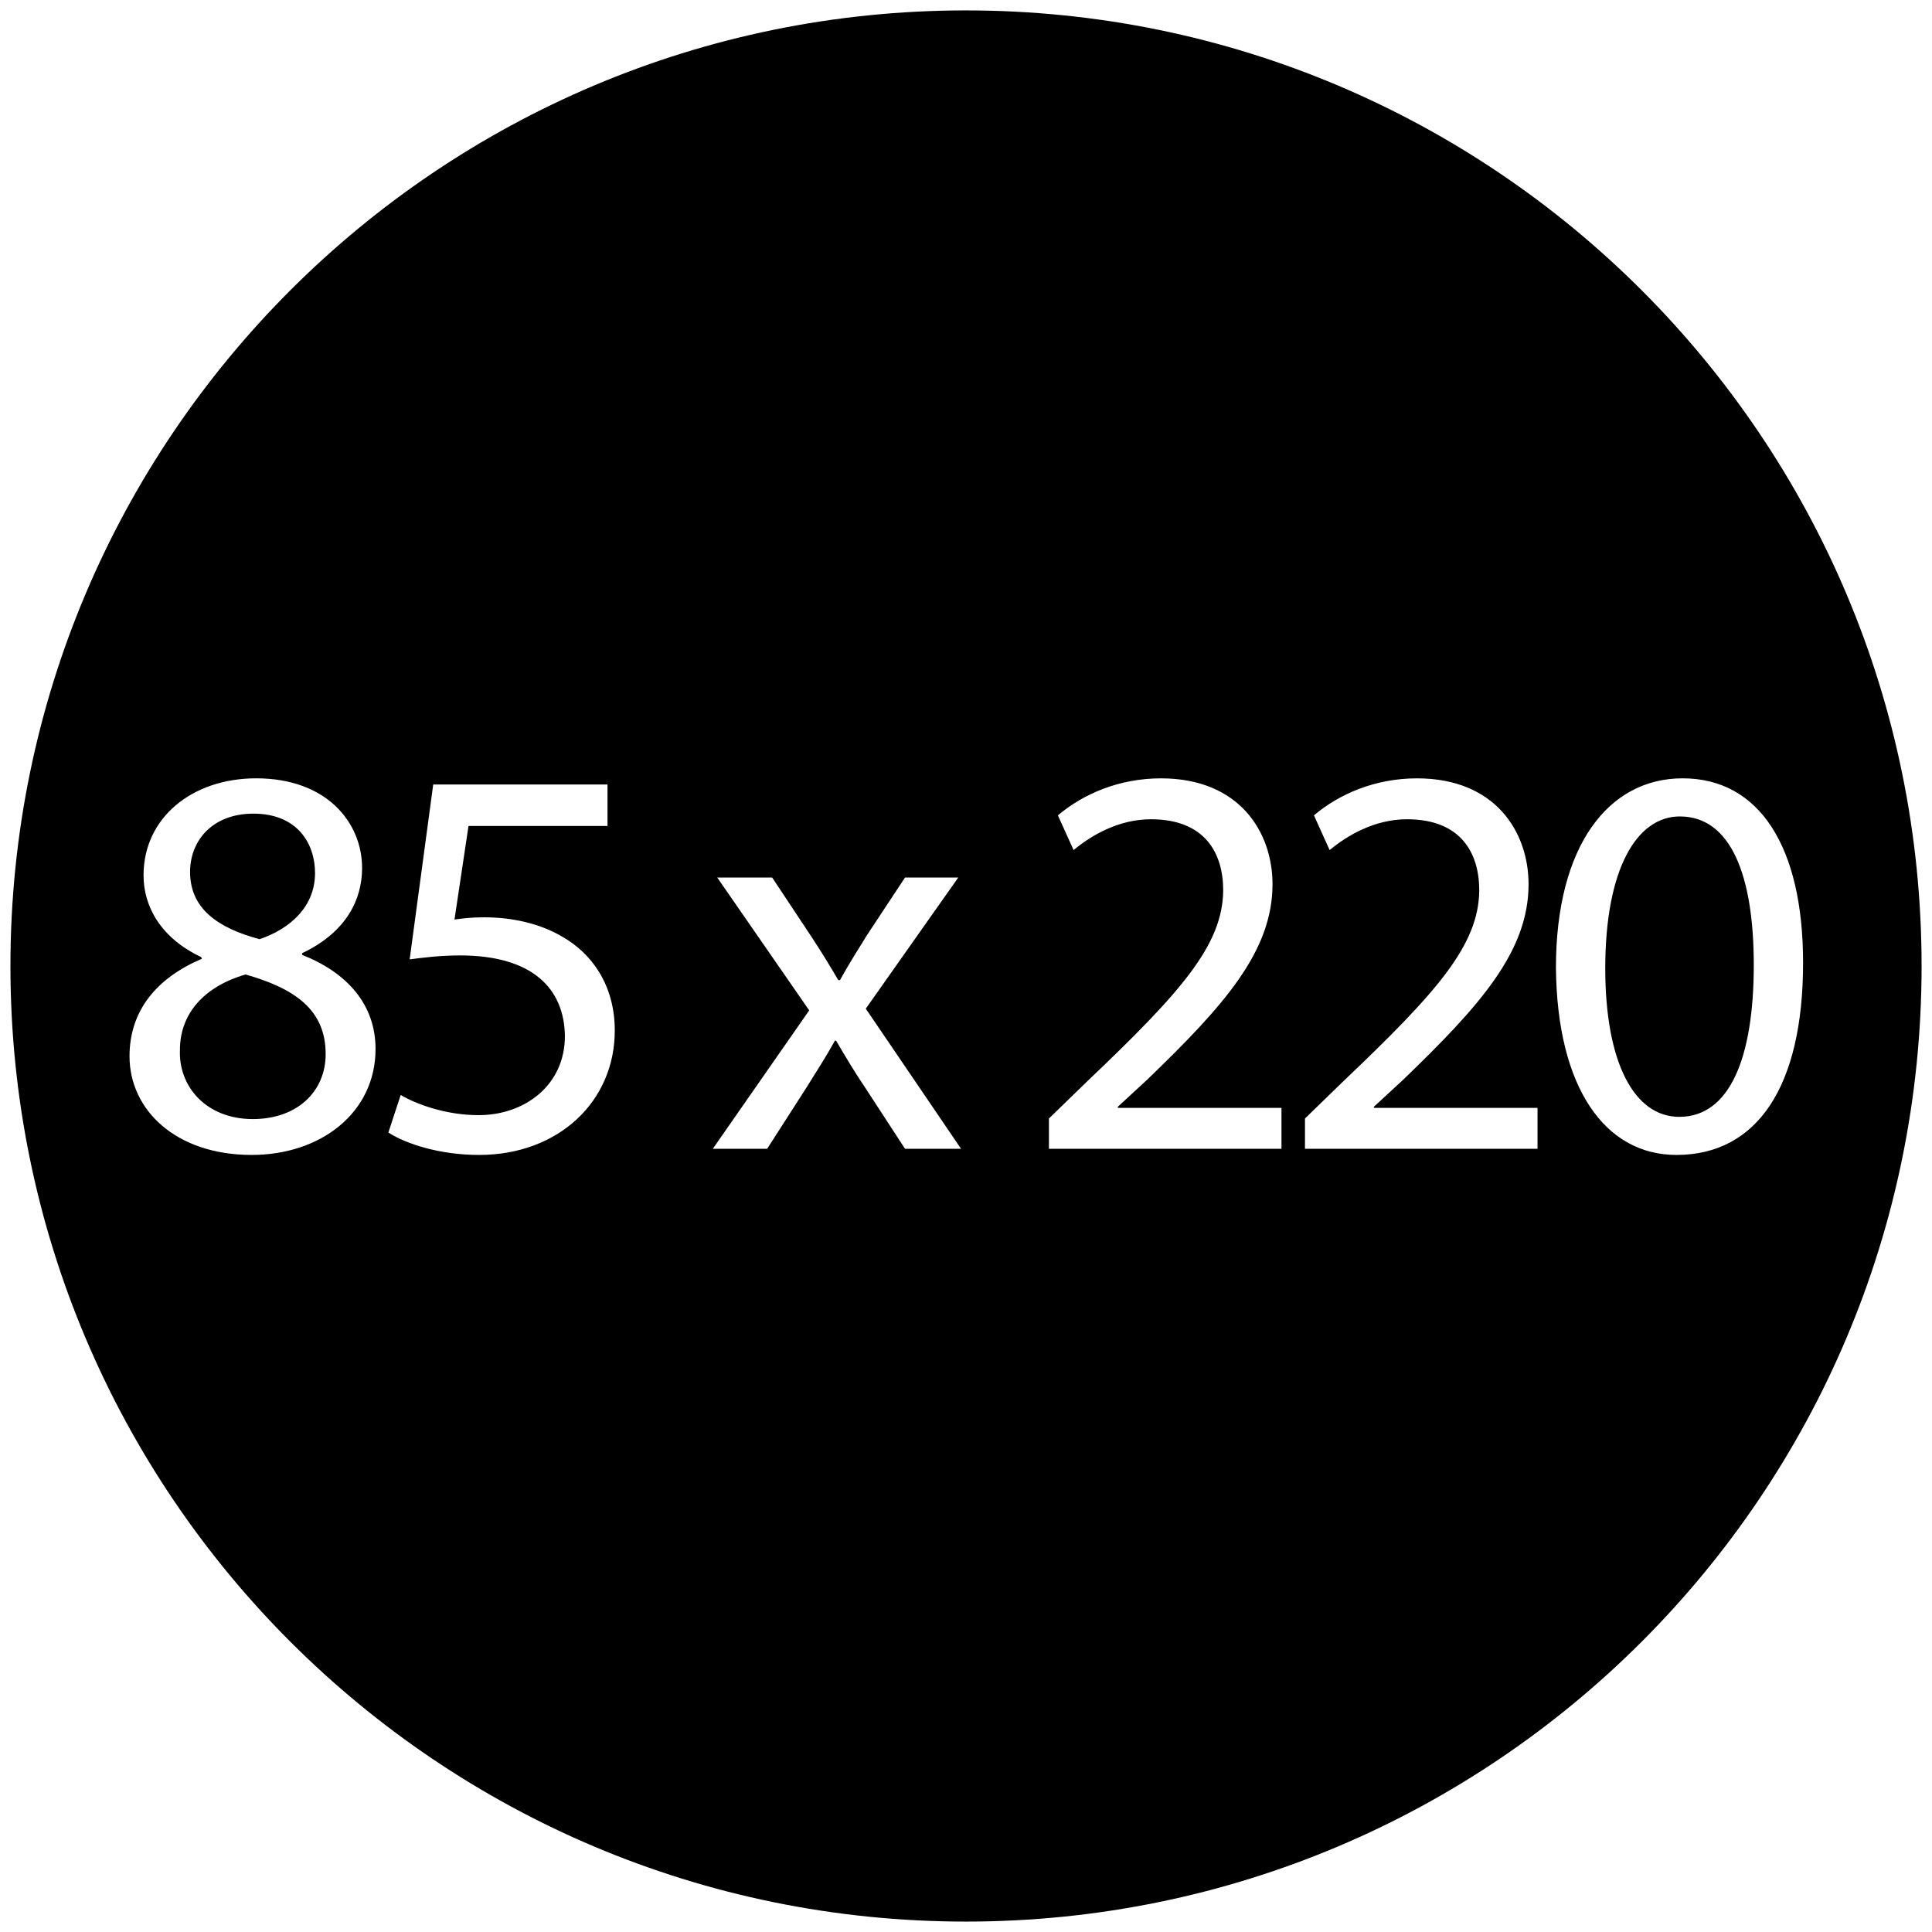 <?xml version="1.0" encoding="utf-8"?>
<!-- Generator: Adobe Illustrator 16.0.0, SVG Export Plug-In . SVG Version: 6.00 Build 0)  -->
<!DOCTYPE svg PUBLIC "-//W3C//DTD SVG 1.1//EN" "http://www.w3.org/Graphics/SVG/1.1/DTD/svg11.dtd">
<svg version="1.1" id="Vrstva_1" xmlns="http://www.w3.org/2000/svg" xmlns:xlink="http://www.w3.org/1999/xlink" x="0px" y="0px"
	 width="100px" height="100px" viewBox="0 0 100 100" enable-background="new 0 0 100 100" xml:space="preserve">
<g>
	<path d="M12.709,50.439c-2.205,0.638-3.395,2.089-3.395,3.887c-0.087,1.915,1.363,3.597,3.771,3.597
		c2.291,0,3.771-1.421,3.771-3.365C16.856,52.267,15.261,51.165,12.709,50.439z"/>
	<path d="M13.434,48.612c1.625-0.552,2.872-1.712,2.872-3.424c0-1.508-0.899-3.074-3.191-3.074c-2.117,0-3.277,1.393-3.277,3.017
		C9.837,47.017,11.258,48.032,13.434,48.612z"/>
	<path d="M86.917,57.808c2.61,0,3.858-3.047,3.858-7.861c0-4.641-1.189-7.688-3.829-7.688c-2.233,0-3.858,2.727-3.858,7.861
		C83.088,55.022,84.597,57.808,86.917,57.808z"/>
	<path d="M50.001,99.461c27.315,0,49.46-22.145,49.46-49.46c0-27.317-22.145-49.462-49.46-49.462
		C22.684,0.539,0.54,22.684,0.54,50.001C0.54,77.316,22.684,99.461,50.001,99.461z M87.091,40.286c3.975,0,6.236,3.539,6.236,9.544
		c0,6.411-2.378,9.949-6.556,9.949c-3.684,0-6.178-3.452-6.236-9.688C80.535,43.768,83.262,40.286,87.091,40.286z M67.545,57.894
		l2.001-1.943c4.815-4.582,6.991-7.02,7.02-9.861c0-1.915-0.928-3.685-3.741-3.685c-1.712,0-3.133,0.87-4.003,1.595l-0.813-1.798
		c1.306-1.103,3.162-1.915,5.337-1.915c4.062,0,5.772,2.785,5.772,5.482c0,3.481-2.523,6.295-6.497,10.124l-1.509,1.393v0.058h8.47
		v2.117H67.545V57.894z M54.292,57.894l2.001-1.943c4.815-4.582,6.991-7.02,7.02-9.861c0-1.915-0.928-3.685-3.741-3.685
		c-1.712,0-3.133,0.87-4.003,1.595l-0.813-1.798c1.306-1.103,3.162-1.915,5.337-1.915c4.062,0,5.772,2.785,5.772,5.482
		c0,3.481-2.523,6.295-6.497,10.124l-1.509,1.393v0.058h8.47v2.117H54.292V57.894z M37.124,45.421h2.843l2.002,3.018
		c0.521,0.783,0.957,1.508,1.421,2.291h0.087c0.464-0.842,0.929-1.566,1.393-2.32l1.973-2.988h2.756l-4.786,6.787l4.931,7.252h-2.9
		l-2.06-3.161c-0.551-0.813-1.016-1.596-1.509-2.437h-0.058c-0.464,0.841-0.957,1.596-1.479,2.437l-2.03,3.161h-2.813l4.989-7.164
		L37.124,45.421z M20.74,56.676c0.783,0.464,2.32,1.044,4.032,1.044c2.407,0,4.467-1.566,4.467-4.09
		c-0.029-2.437-1.653-4.177-5.424-4.177c-1.073,0-1.915,0.116-2.611,0.203l1.219-9.05h9.021v2.146H24.25l-0.726,4.844
		c0.436-0.059,0.842-0.116,1.538-0.116c1.45,0,2.9,0.319,4.061,1.015c1.479,0.842,2.698,2.467,2.698,4.845
		c0,3.685-2.93,6.439-7.021,6.439c-2.059,0-3.8-0.58-4.698-1.16L20.74,56.676z M6.704,54.675c0-2.379,1.421-4.062,3.742-5.048
		l-0.029-0.087c-2.089-0.986-2.987-2.611-2.987-4.234c0-2.988,2.523-5.02,5.83-5.02c3.655,0,5.482,2.293,5.482,4.642
		c0,1.596-0.783,3.308-3.104,4.409v0.087c2.35,0.929,3.8,2.582,3.8,4.874c0,3.277-2.814,5.481-6.411,5.481
		C9.083,59.779,6.704,57.431,6.704,54.675z"/>
</g>
</svg>
